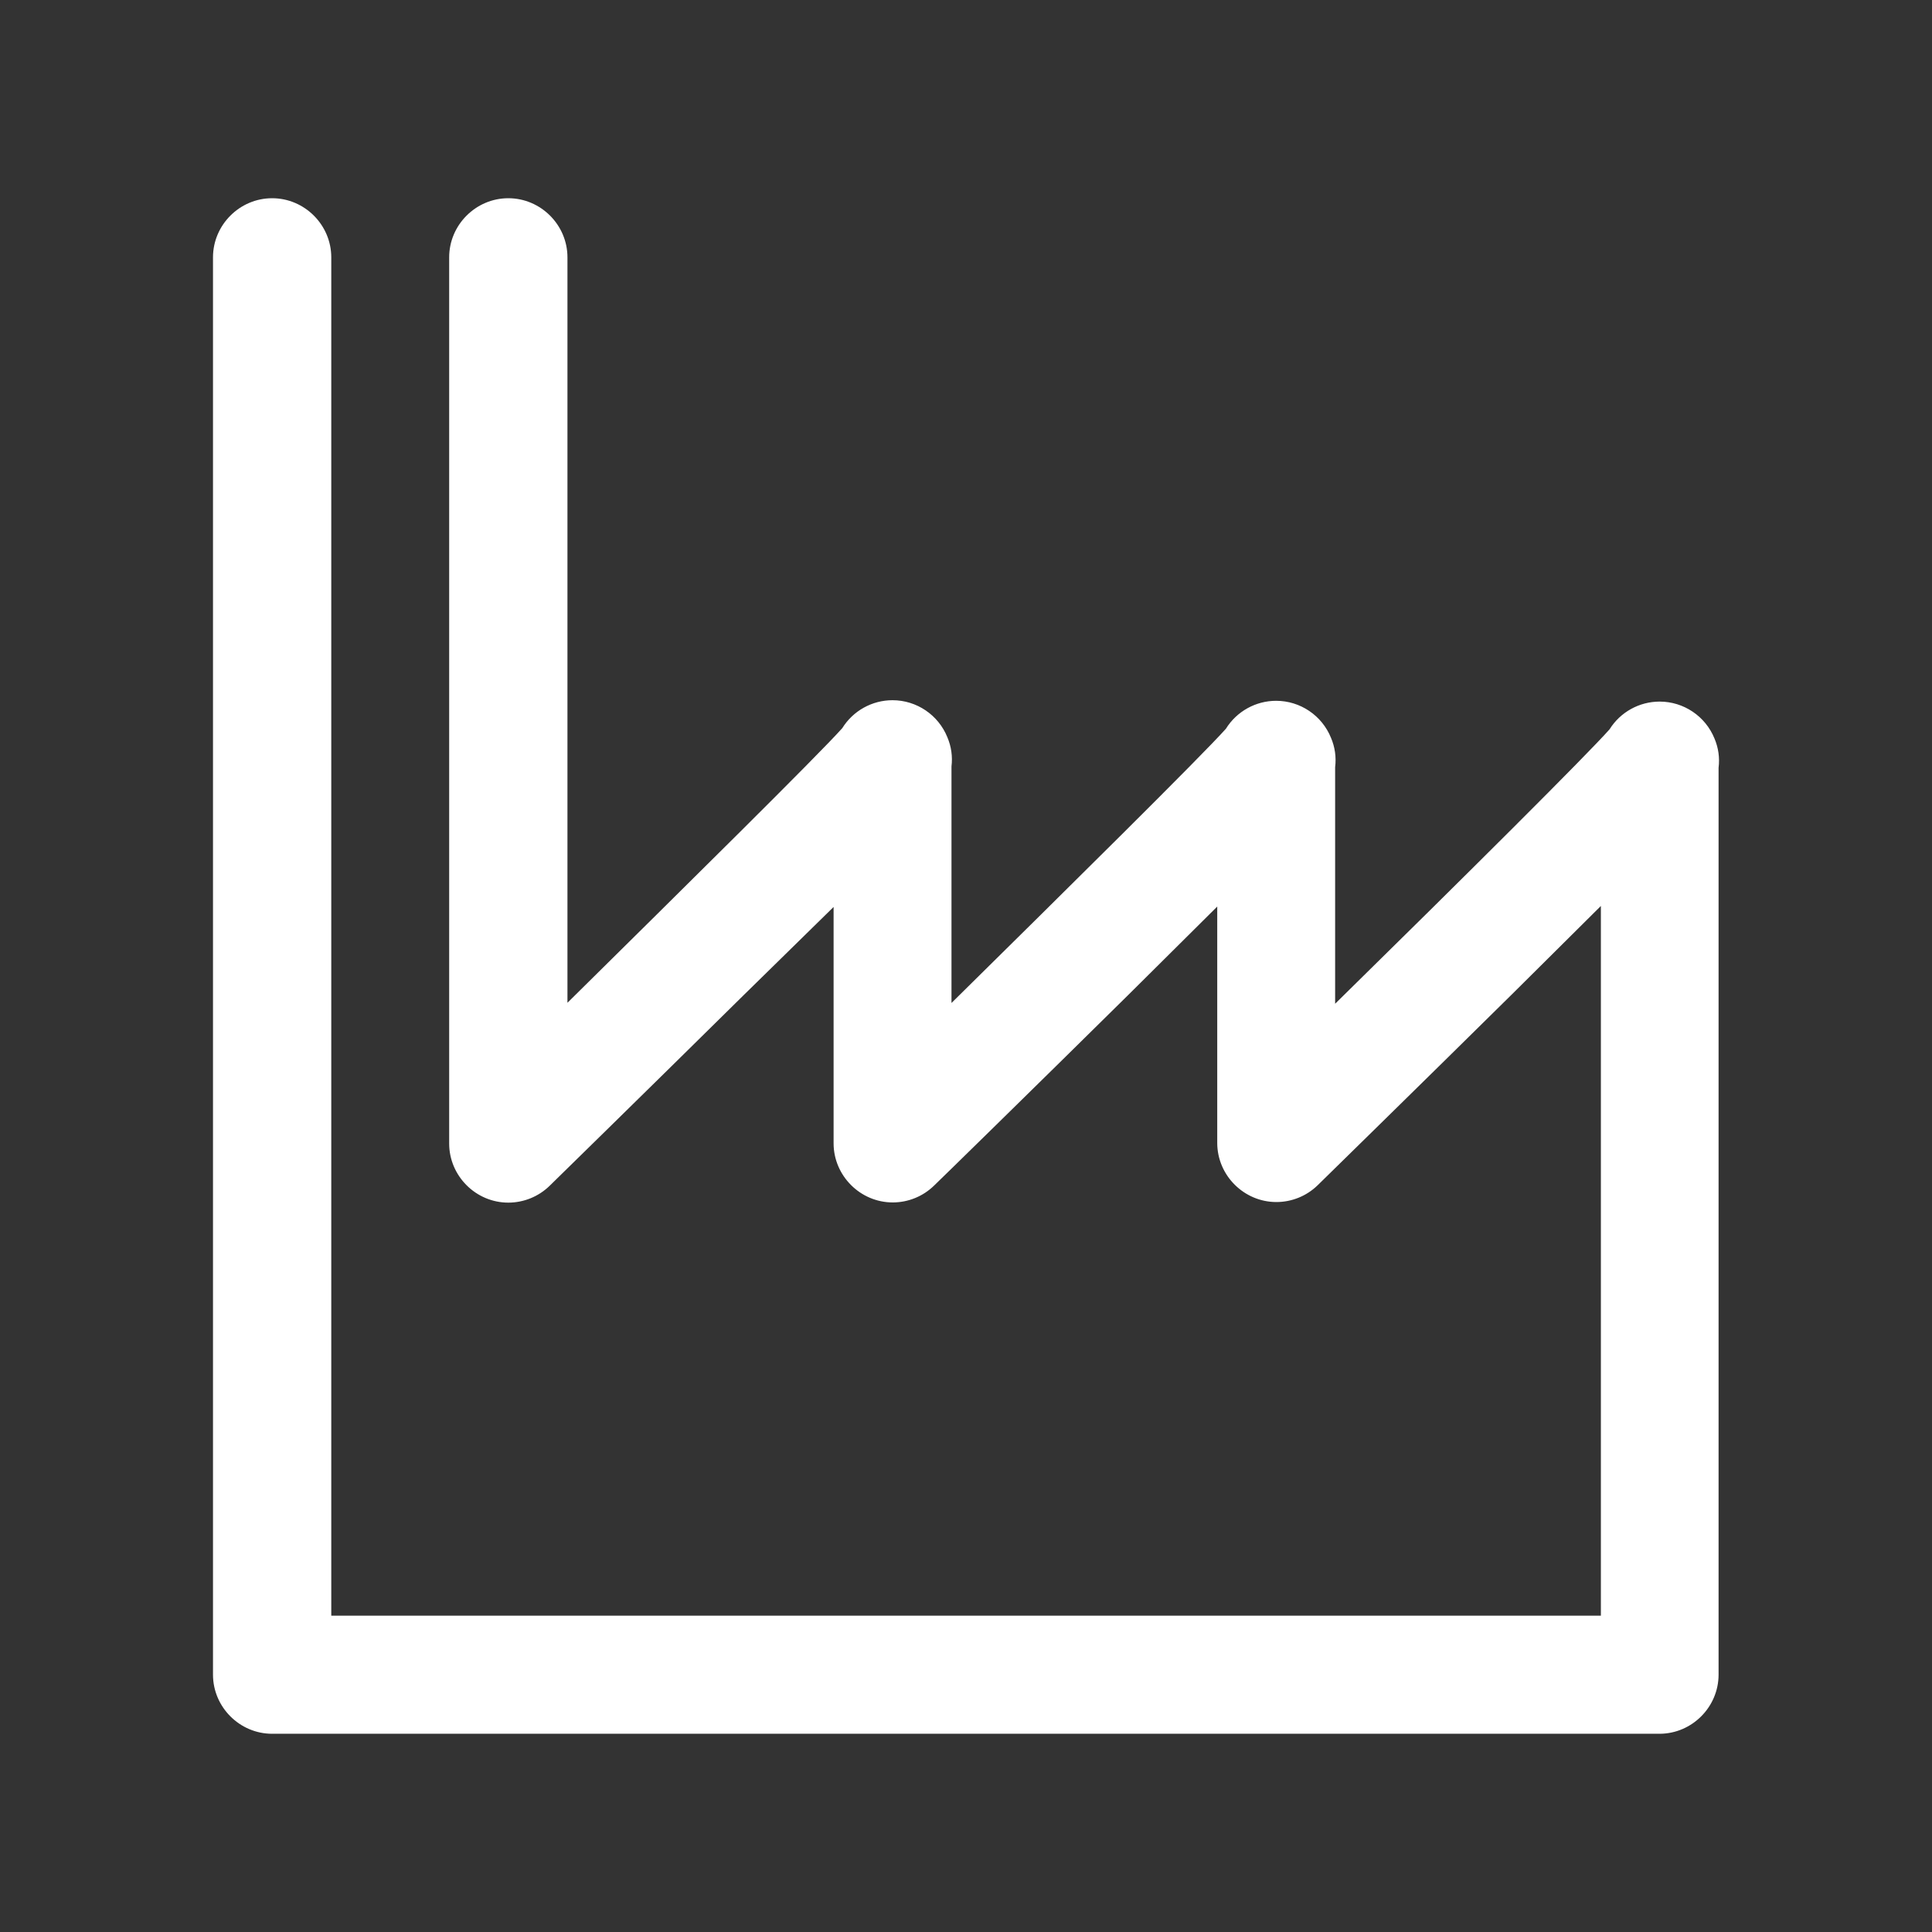 <?xml version="1.0" encoding="UTF-8" standalone="no"?>
<!DOCTYPE svg PUBLIC "-//W3C//DTD SVG 1.1//EN" "http://www.w3.org/Graphics/SVG/1.1/DTD/svg11.dtd">
<svg width="100%" height="100%" viewBox="0 0 98 98" version="1.1" xmlns="http://www.w3.org/2000/svg" xmlns:xlink="http://www.w3.org/1999/xlink" xml:space="preserve" style="fill-rule:evenodd;clip-rule:evenodd;stroke-linejoin:round;stroke-miterlimit:1.414;">
    <rect x="0" y="0" width="98" height="98" fill="#333333" stroke="none"/>
    <g transform="matrix(1,0,0,1,-284.456,-0.485)">
        <path d="M368.65,88.43L298.26,88.43C296.614,88.43 295.26,87.076 295.26,85.43L295.26,13.54C295.26,11.894 296.614,10.54 298.26,10.54C299.906,10.54 301.26,11.894 301.26,13.54L301.26,82.44L365.66,82.44L365.66,46.44L361.16,50.91C356.34,55.67 351.49,60.41 351.29,60.61C350.73,61.154 349.98,61.458 349.2,61.458C347.559,61.458 346.207,60.111 346.2,58.47L346.2,46.47L341.7,50.94C336.83,55.75 331.88,60.59 331.83,60.63C331.27,61.174 330.52,61.478 329.74,61.478C328.099,61.478 326.747,60.131 326.74,58.49L326.74,46.49L322.14,51C317.3,55.78 312.39,60.58 312.34,60.63C311.779,61.179 311.025,61.488 310.24,61.488C308.595,61.488 307.241,60.135 307.24,58.49L307.24,13.54C307.24,11.894 308.594,10.54 310.24,10.54C311.886,10.54 313.24,11.894 313.24,13.54L313.24,51.35C319.24,45.42 325.95,38.8 327.18,37.42C327.727,36.54 328.692,36.003 329.728,36.003C330.949,36.003 332.053,36.748 332.51,37.88C332.709,38.346 332.782,38.857 332.72,39.36L332.72,51.36C338.72,45.44 345.41,38.83 346.64,37.45C347.187,36.57 348.152,36.033 349.188,36.033C350.409,36.033 351.513,36.778 351.97,37.91C352.171,38.379 352.244,38.894 352.18,39.4L352.18,51.4C358.83,44.87 364.95,38.78 366.1,37.48C366.648,36.605 367.61,36.073 368.642,36.073C369.859,36.073 370.96,36.813 371.42,37.94C371.621,38.409 371.694,38.924 371.63,39.43L371.63,85.43C371.63,87.068 370.288,88.419 368.65,88.43Z" style="fill:white;fill-rule:nonzero;"/>
    </g>
</svg>
